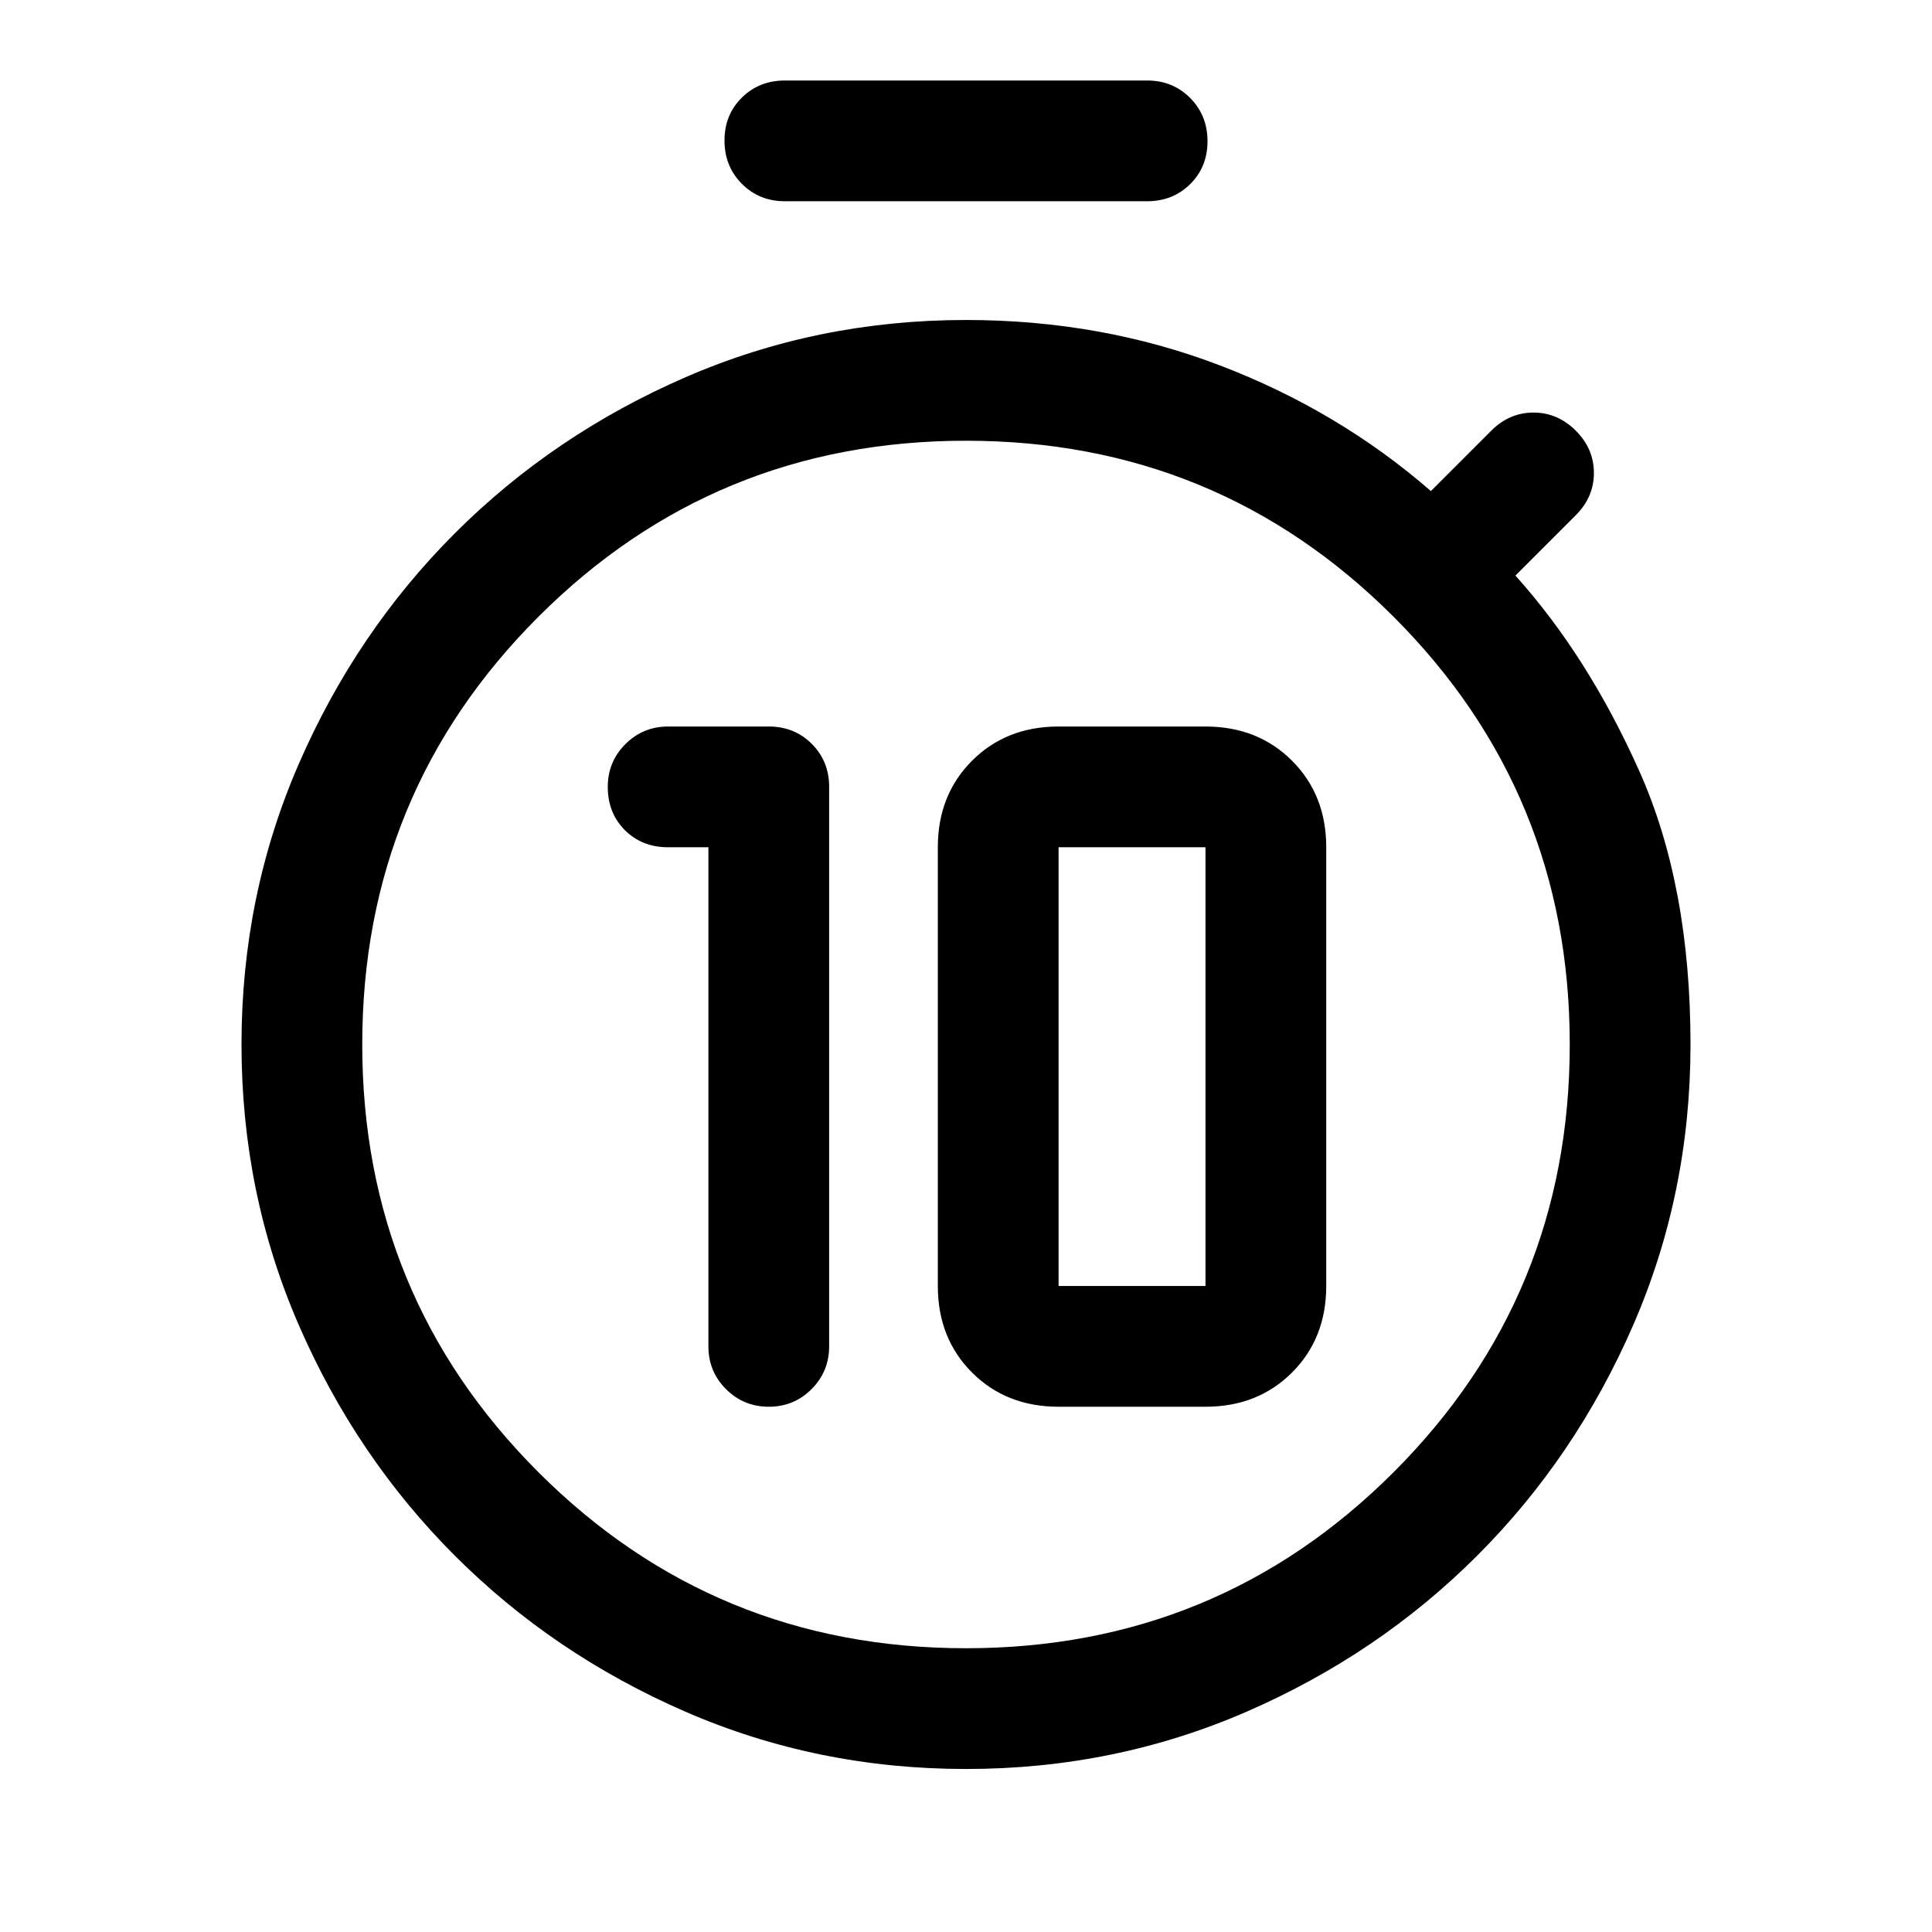 <svg xmlns="http://www.w3.org/2000/svg" width="48" height="48" viewBox="0 -960 960 960"><path d="M352-539v248q0 12.5 8.75 21.25T382-261q12.5 0 21.25-8.75T412-291v-278q0-12.75-8.625-21.375T382-599h-50q-12.5 0-21.25 8.75T302-569q0 13 8.5 21.5T332-539h20Zm174 278h73q26 0 43-17t17-43v-218q0-26-17-43t-43-17h-73q-26 0-43 17t-17 43v218q0 26 17 43t43 17Zm0-60v-218h73v218h-73ZM390-860q-12.75 0-21.375-8.675-8.625-8.676-8.625-21.5 0-12.825 8.625-21.325T390-920h180q12.75 0 21.375 8.675 8.625 8.676 8.625 21.5 0 12.825-8.625 21.325T570-860H390Zm90 779q-74 0-139.5-28.5T226-187q-49-49-77.5-114.5T120-441q0-74 28.5-139.5T226-695q49-49 114.5-77.5T480-801q67 0 126 22.5T711-716l30-30q9-9 21-9t21 9q9 9 9 21t-9 21l-30 30q36 40 61.5 97T840-441q0 74-28.5 139.5T734-187q-49 49-114.5 77.5T480-81Zm0-60q125 0 212.5-87.5T780-441q0-125-87.5-212.5T480-741q-125 0-212.5 87.5T180-441q0 125 87.5 212.5T480-141Zm0-299Z"/></svg>